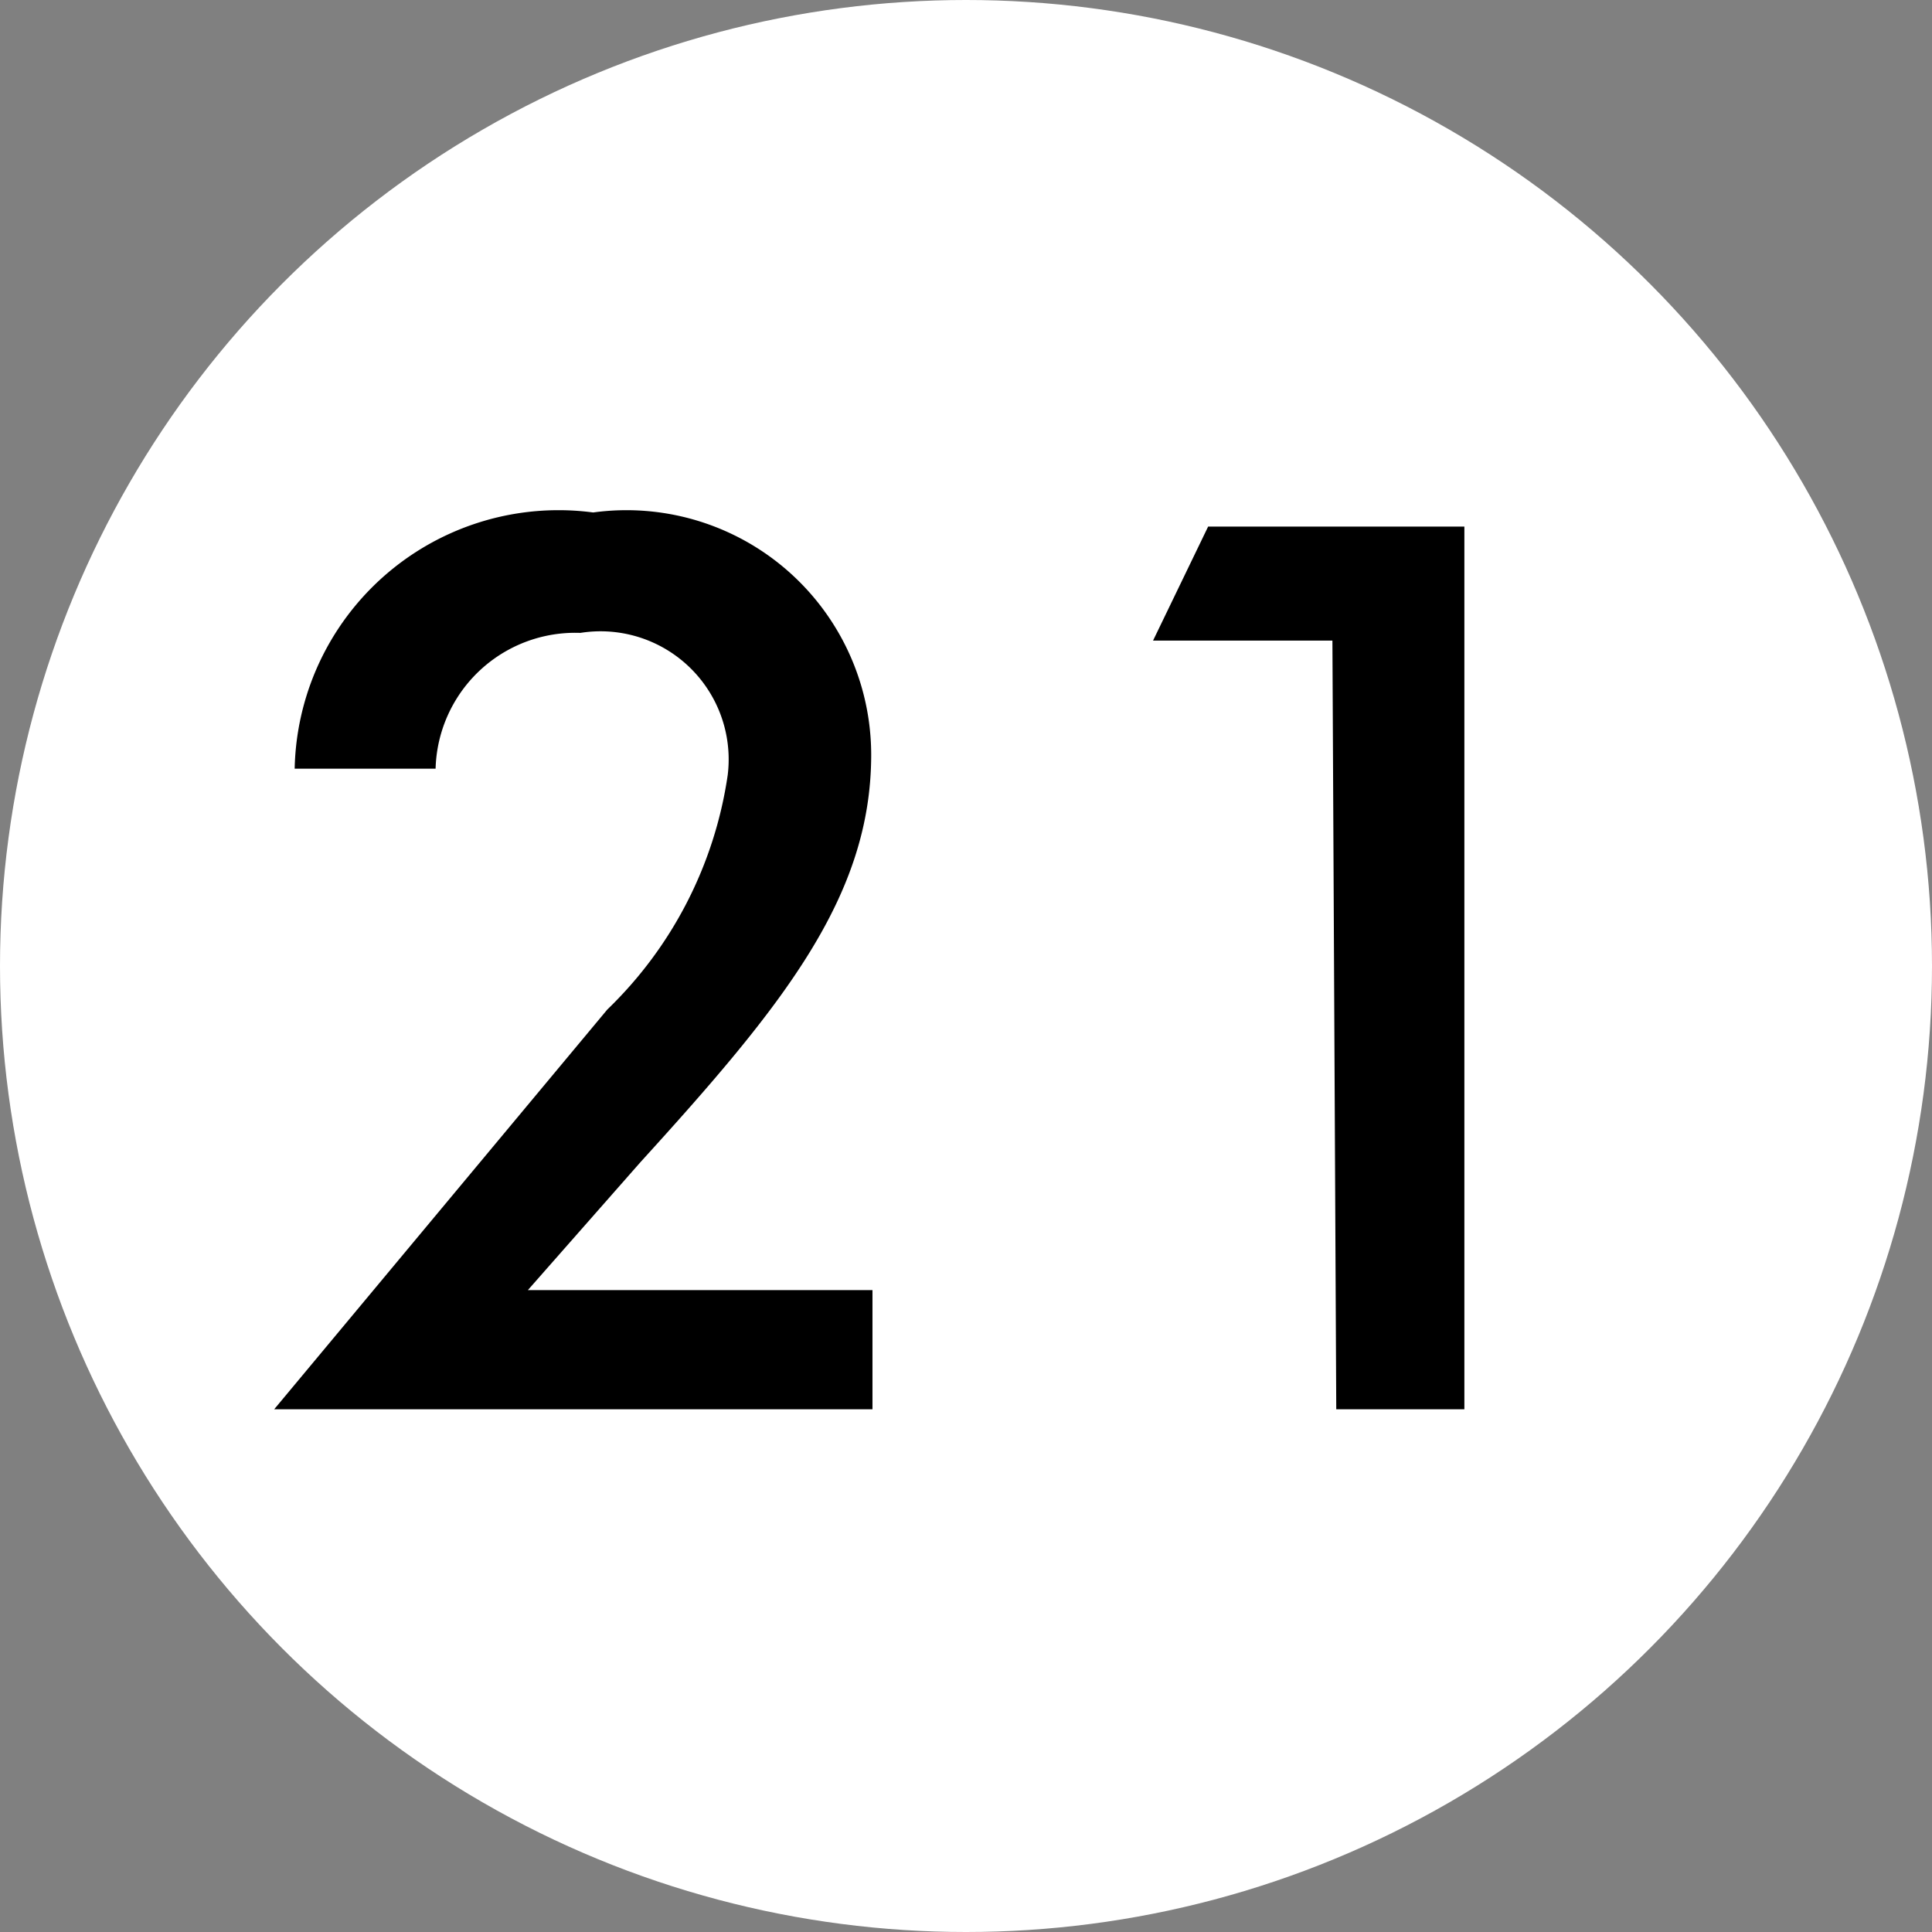 <svg xmlns="http://www.w3.org/2000/svg" viewBox="0 0 15.08 15.08"><rect x="0" y="0" width="15.08" height="15.08" fill="#808080" stroke="none"/><defs><style>.cls-1{fill:#fff;}</style></defs><g id="Layer_2" data-name="Layer 2"><g id="Legend_Labels" data-name="Legend Labels"><circle class="cls-1" cx="7.54" cy="7.54" r="7.54"/><path d="M6.81,11H2.14l2.6-3.12a3.18,3.18,0,0,0,.94-1.83A1,1,0,0,0,4.53,4.94,1.09,1.09,0,0,0,3.4,6H2.3A2.06,2.06,0,0,1,4.63,4,1.91,1.91,0,0,1,6.8,5.89C6.8,7,6.11,7.85,5,9.07l-.88,1H6.81Z"/><path d="M10.4,5H9l.43-.89h2V11h-1Z"/></g></g></svg>